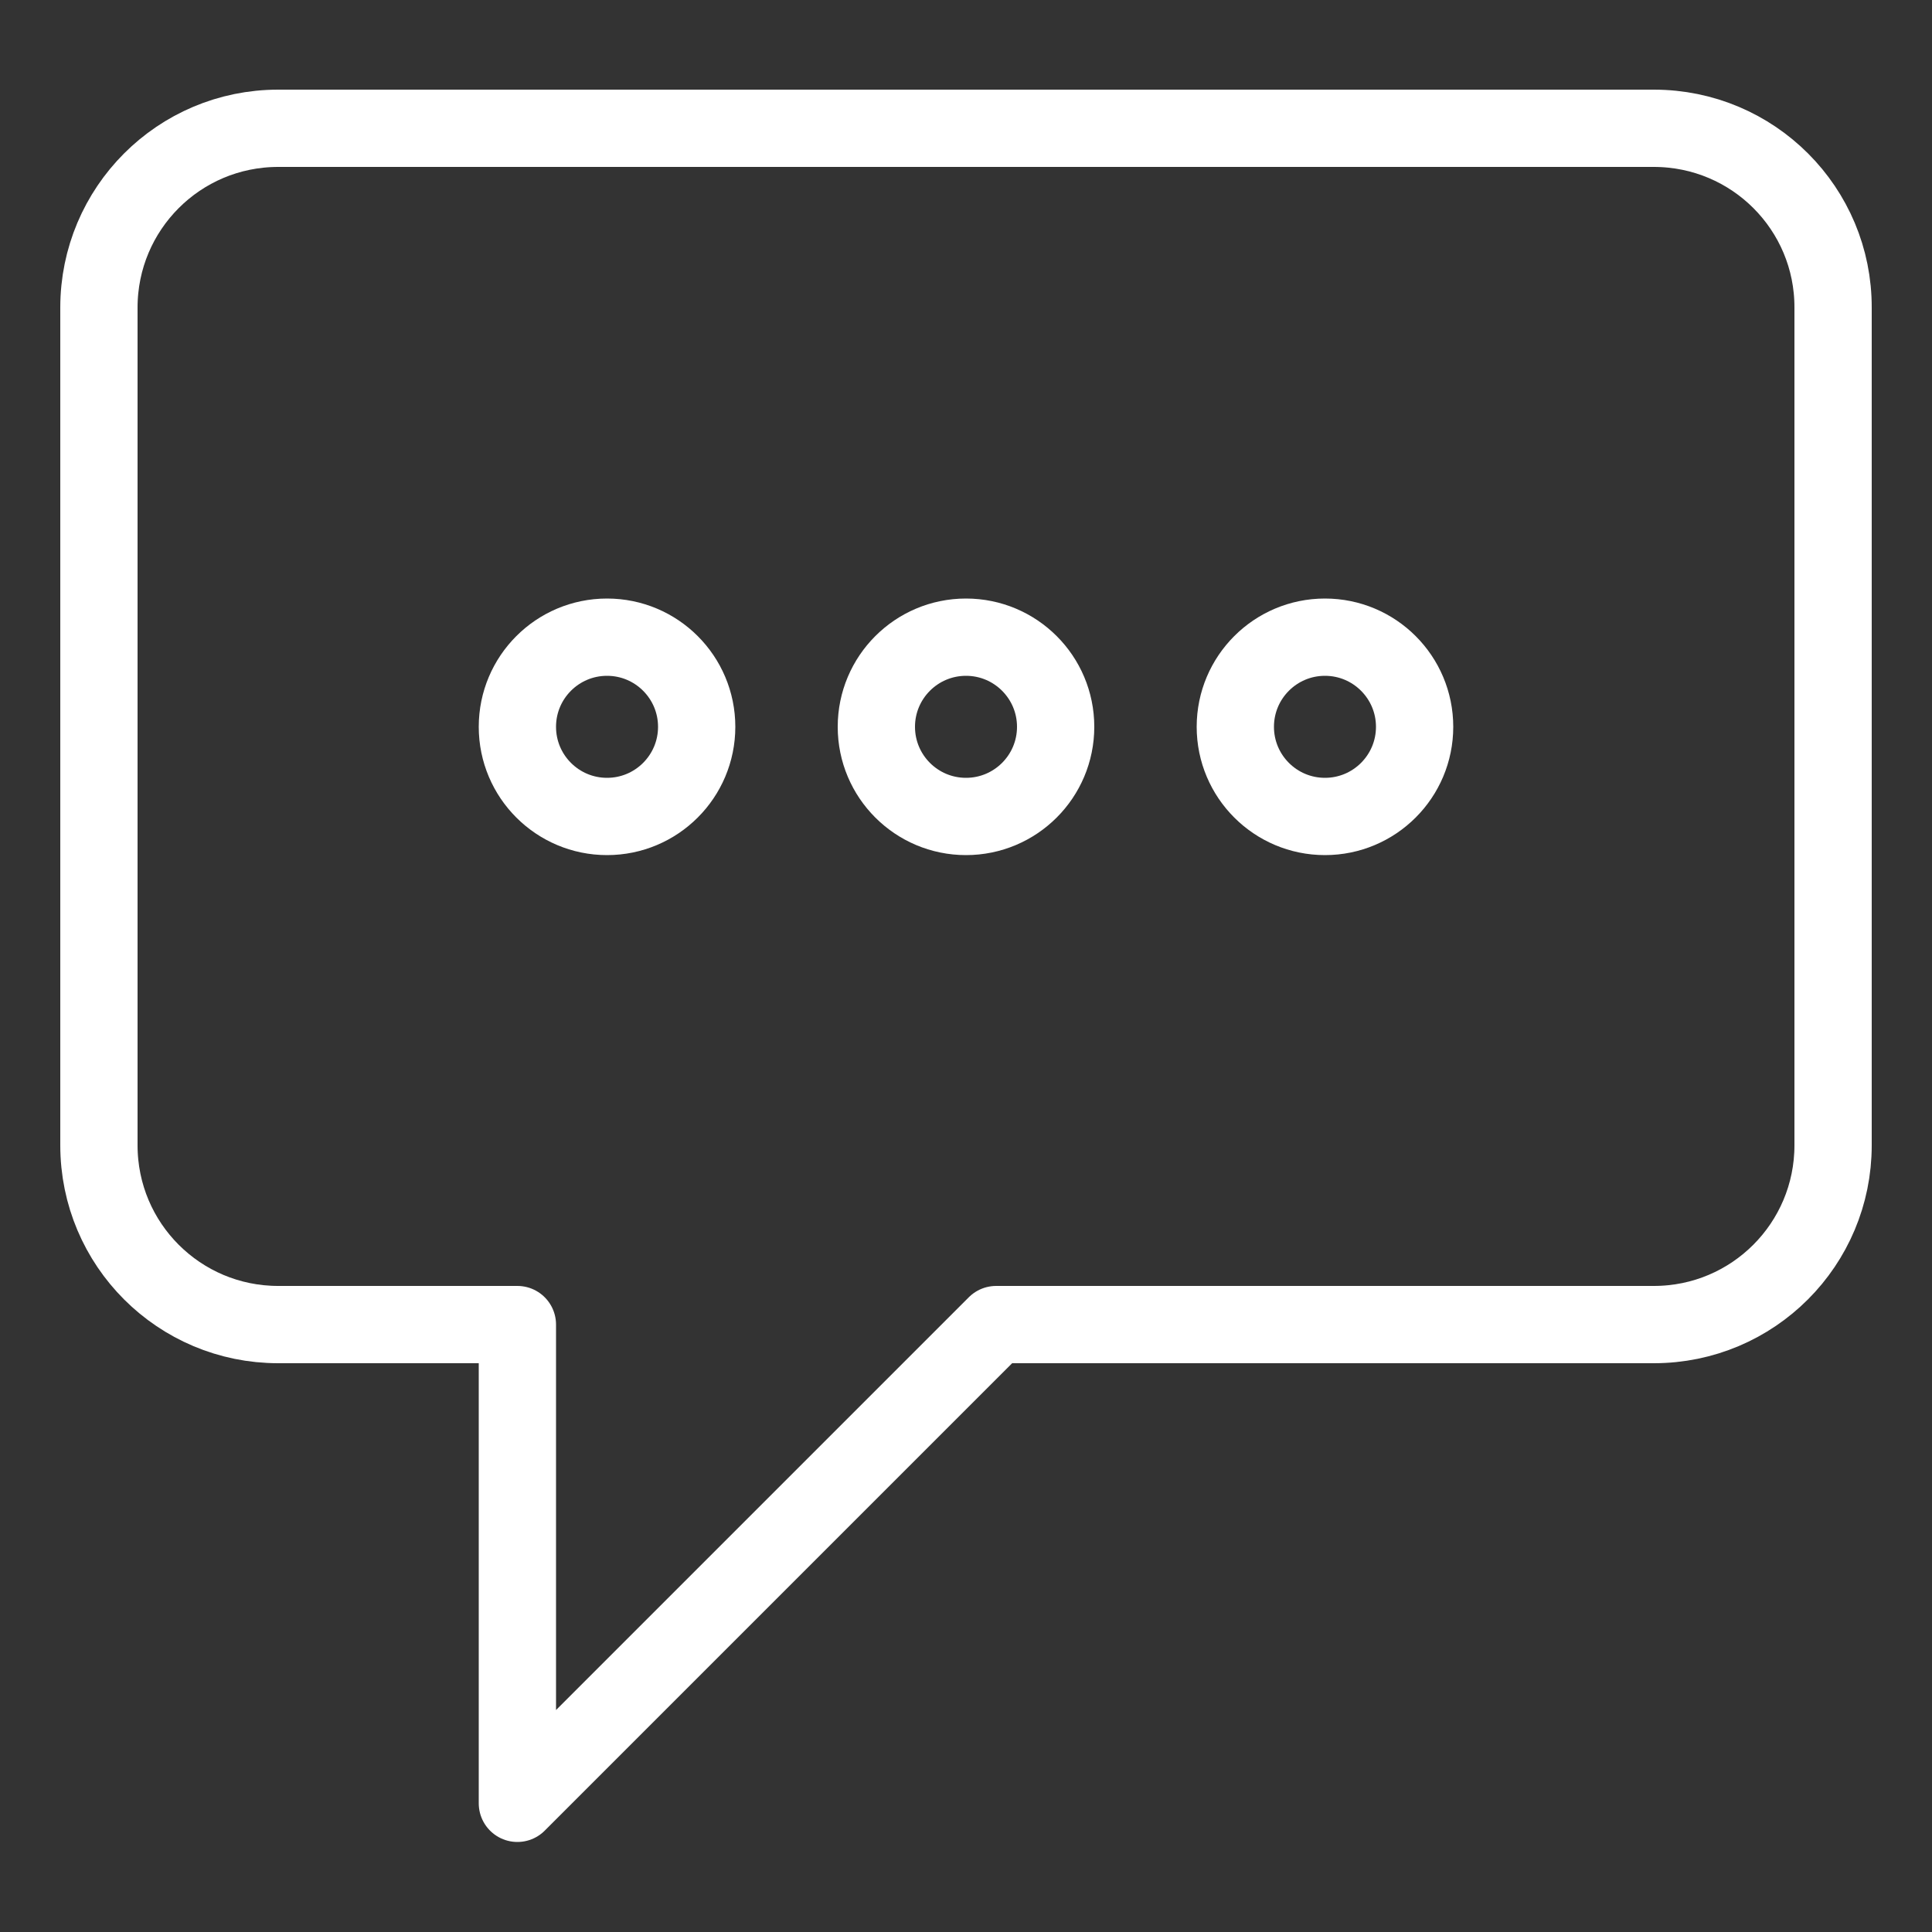 <?xml version="1.0" encoding="UTF-8" standalone="no"?>
<svg xmlns="http://www.w3.org/2000/svg" viewBox="0 0 500 500" data-id="Chat">
  <rect x="0" y="0" width="500" height="500" fill="#333333" stroke="none"/>
  <path fill="none" stroke="#ffffff" stroke-linecap="round" stroke-linejoin="round" stroke-miterlimit="10" stroke-width="20" d="M428 33.2H72c-25.7 0-46.4 20.8-46.4 46.4v216.8c0 25.7 20.8 46.4 46.4 46.4h61.9v123.9l123.9-123.9H428c25.7 0 46.4-20.8 46.4-46.4V79.7c.1-25.7-20.7-46.5-46.4-46.5z" class="colorStroke464668 svgStroke"></path>
  <circle cx="157.1" cy="188.1" r="23.2" fill="none" stroke="#ffffff" stroke-linecap="round" stroke-linejoin="round" stroke-miterlimit="10" stroke-width="20" class="colorStroke464668 svgStroke"></circle>
  <circle cx="250" cy="188.1" r="23.2" fill="none" stroke="#ffffff" stroke-linecap="round" stroke-linejoin="round" stroke-miterlimit="10" stroke-width="20" class="colorStroke464668 svgStroke"></circle>
  <circle cx="342.9" cy="188.1" r="23.2" fill="none" stroke="#ffffff" stroke-linecap="round" stroke-linejoin="round" stroke-miterlimit="10" stroke-width="20" class="colorStroke464668 svgStroke"></circle>
</svg>
